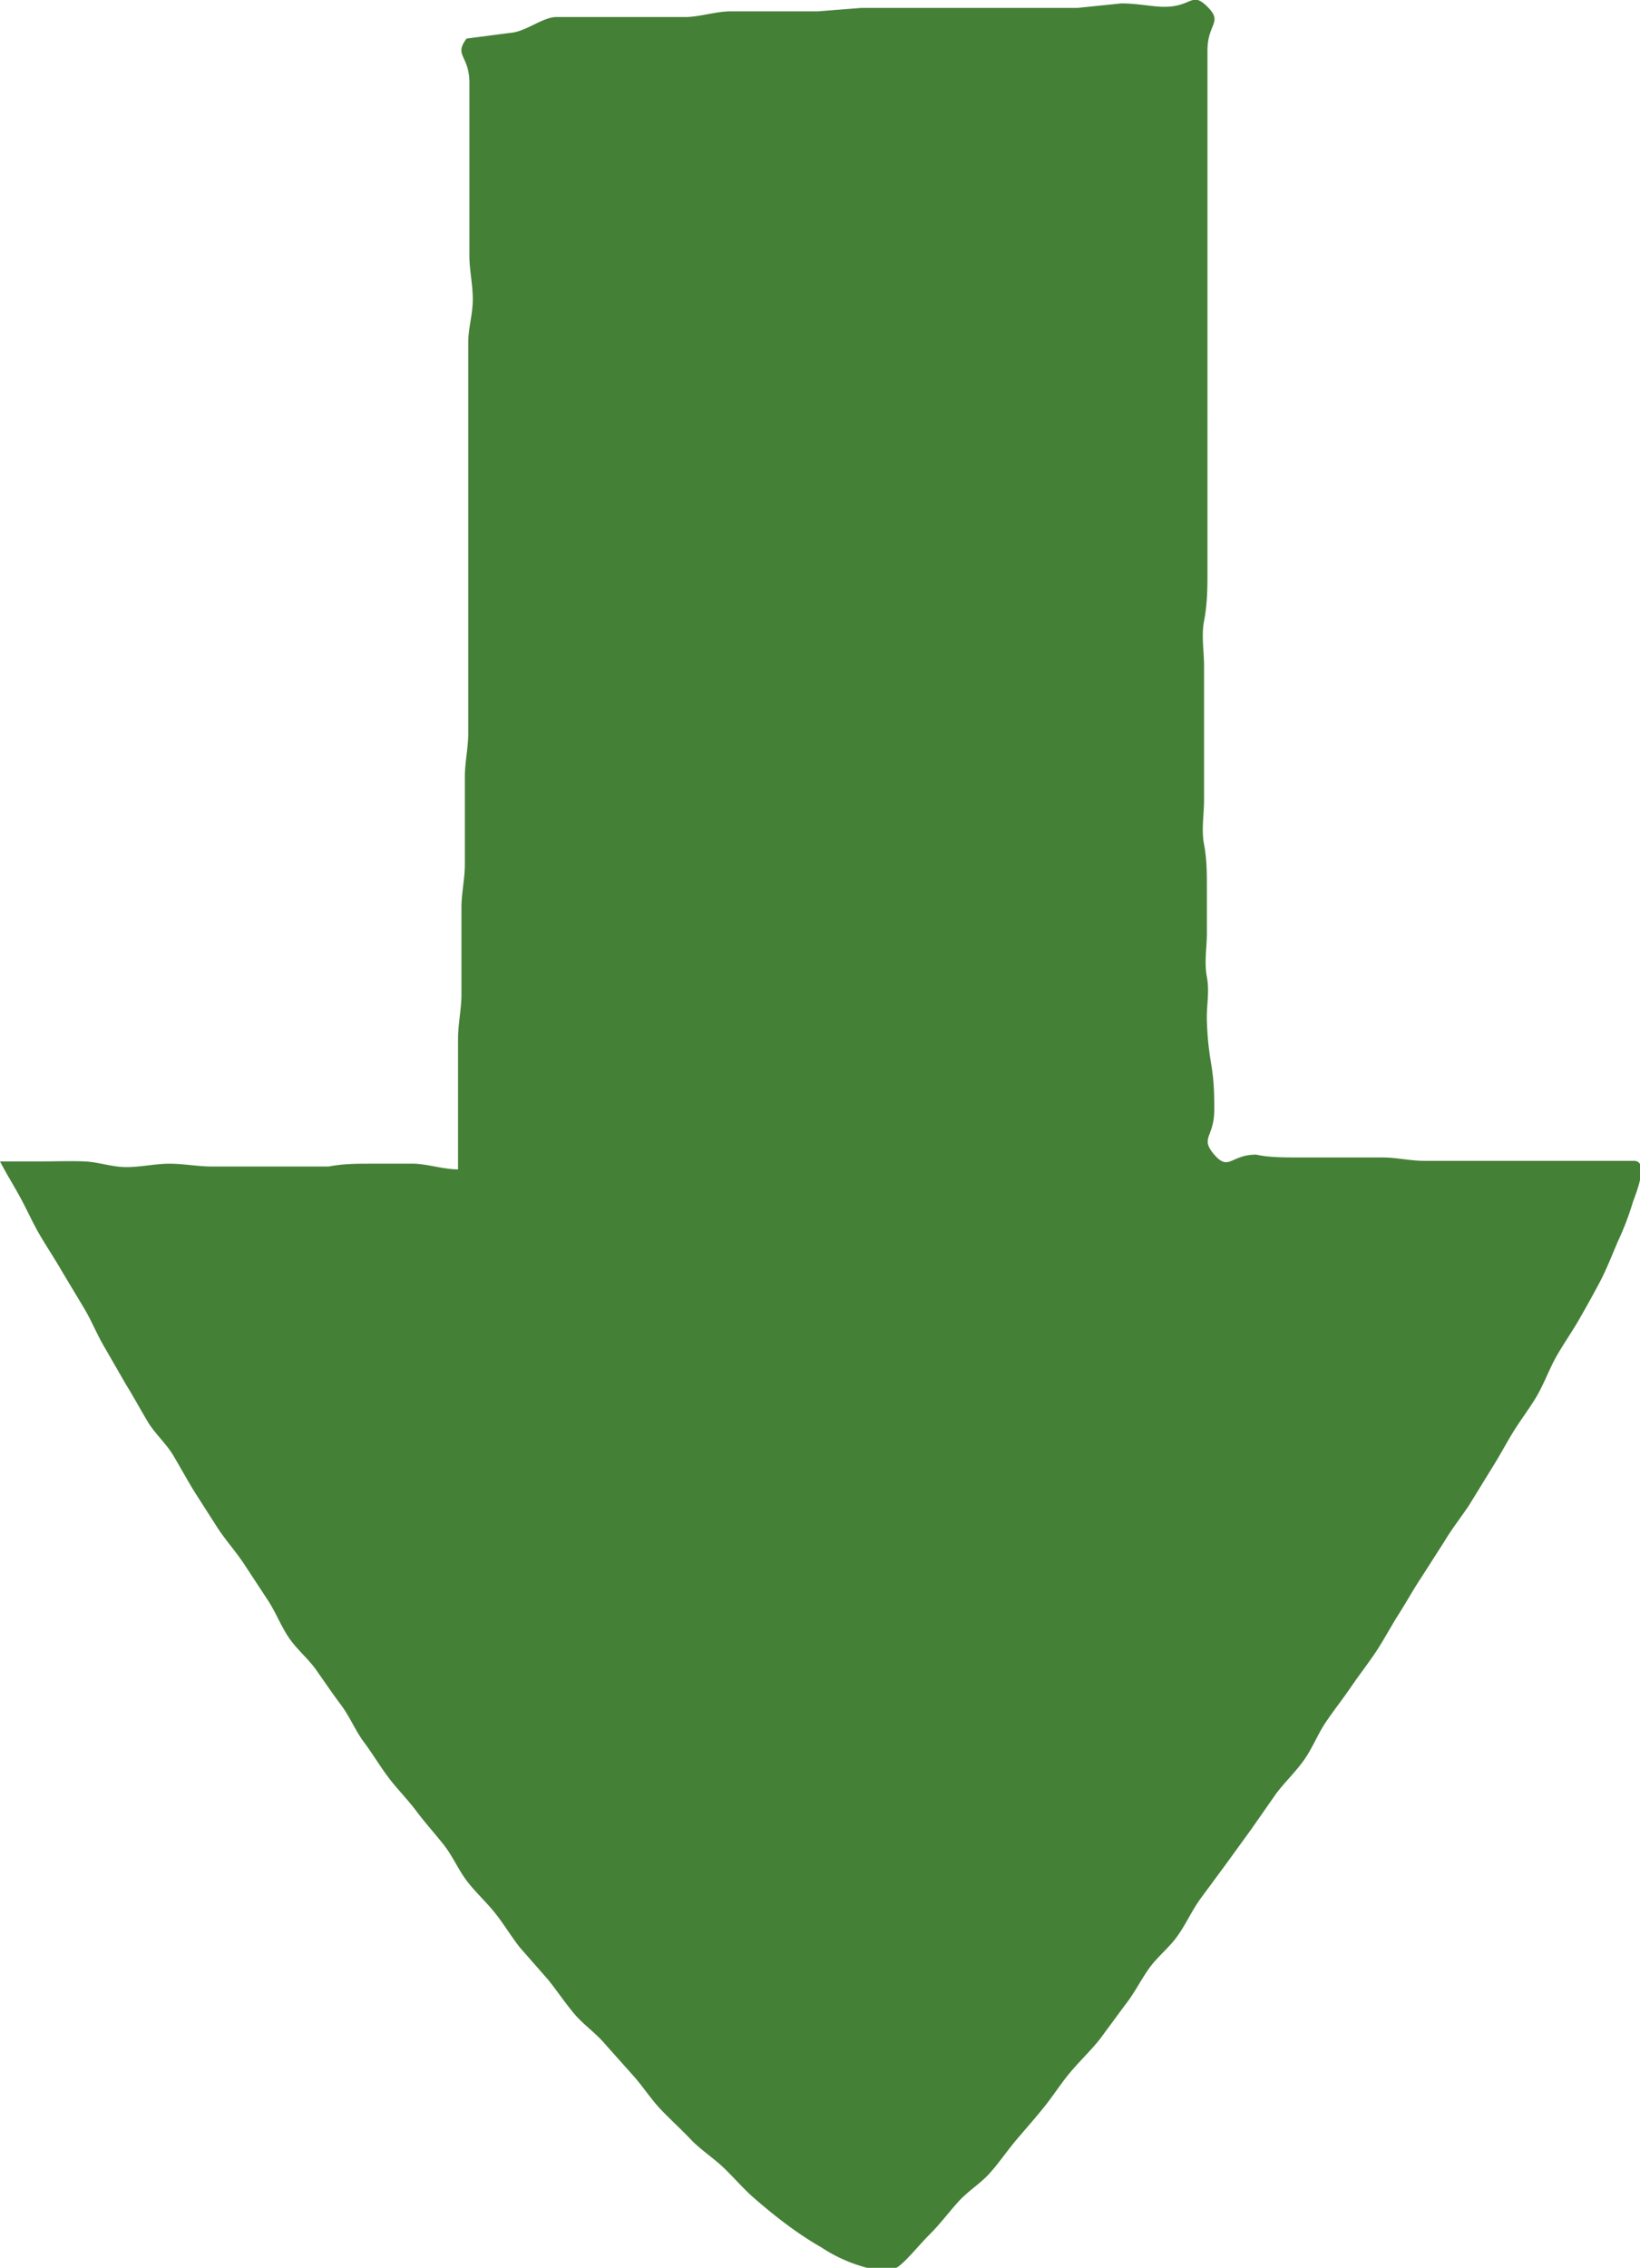 <svg xmlns="http://www.w3.org/2000/svg" viewBox="0 0 28.93 39.99"><defs><style>.cls-1{fill:#458037;}</style></defs><g id="レイヤー_2" data-name="レイヤー 2"><g id="PC"><path class="cls-1" d="M28.81,20.47c-.2,0-.45,0-.74,0l-.73,0-.74,0c-.24,0-.48,0-.73,0h-.74c-.25,0-.5-.06-.74-.06h-.75c-.26,0-.51,0-.74,0s-.53,0-.74-.05c-.45,0-.48.3-.74,0s0-.3,0-.79c0-.22,0-.48-.05-.78s-.07-.5-.08-.78.05-.51,0-.78,0-.51,0-.78,0-.52,0-.78,0-.52-.05-.78,0-.52,0-.79,0-.53,0-.79,0-.53,0-.79,0-.53,0-.78-.05-.54,0-.79.06-.53.06-.78,0-.54,0-.78,0-.46,0-.78,0-.5,0-.79V7.2c0-.25,0-.52,0-.78s0-.52,0-.79,0-.52,0-.79,0-.53,0-.79,0-.53,0-.78v-.8c0-.28,0-.54,0-.79s0-.56,0-.79c0-.48.28-.49,0-.77s-.27,0-.76,0c-.21,0-.47-.06-.76-.06L19,.14l-.76,0c-.24,0-.5,0-.76,0l-.77,0c-.24,0-.5,0-.76,0h-.76l-.76.06-.77,0c-.26,0-.52,0-.77,0s-.52.09-.77.1l-.77,0-.76,0c-.27,0-.52,0-.77,0S9.28.56,9,.58l-.77.1c-.23.31.05.29.05.78,0,.21,0,.47,0,.76s0,.49,0,.76,0,.5,0,.77v.76c0,.25.06.5.06.77s-.08.5-.08.76,0,.5,0,.76,0,.51,0,.77,0,.5,0,.76,0,.51,0,.76,0,.51,0,.77v.76c0,.26,0,.51,0,.77s0,.51,0,.77,0,.51,0,.77-.06.51-.06.77,0,.51,0,.77,0,.51,0,.77-.06.51-.06.76,0,.52,0,.77,0,.52,0,.77-.06.52-.06.77,0,.52,0,.77,0,.52,0,.76,0,.55,0,.78c-.26,0-.52-.09-.77-.1l-.75,0c-.26,0-.51,0-.76.05H4.49c-.25,0-.5,0-.75,0s-.5-.05-.75-.05-.5.06-.76.06-.49-.09-.74-.1-.5,0-.76,0-.47,0-.73,0c.12.23.24.42.36.64s.22.45.35.67.27.43.39.64l.39.65c.13.22.22.45.35.67l.38.66c.13.21.25.43.38.65s.33.39.46.61.25.44.38.65l.41.64c.14.21.31.4.45.61l.42.64c.14.21.23.45.37.66s.35.38.49.58.29.42.44.62.25.45.4.65.28.42.43.62.34.39.49.59.32.39.48.59.26.44.41.64.34.37.5.57.29.42.44.61l.5.57c.16.2.3.41.46.6s.38.34.54.53l.5.56c.17.19.31.41.48.59s.36.35.53.53.4.33.57.49.36.38.53.53.4.34.59.48a6,6,0,0,0,.62.41,2.67,2.67,0,0,0,.67.32c.31.1.55.13.71,0s.34-.36.53-.55.32-.37.5-.57.39-.32.56-.51.31-.4.48-.6.33-.38.49-.58.29-.41.46-.61.35-.37.51-.57l.45-.61c.16-.2.27-.43.42-.64s.35-.36.5-.57.25-.44.4-.65l.45-.61.45-.62.44-.63c.15-.2.34-.38.49-.59s.24-.45.38-.66.3-.41.45-.63.3-.41.44-.62.26-.44.4-.66.26-.44.4-.65l.41-.64c.13-.22.29-.42.43-.63l.4-.65c.14-.22.26-.45.39-.66s.3-.43.42-.64.22-.48.34-.69.28-.44.4-.65.26-.46.37-.67.22-.49.31-.7a5.16,5.16,0,0,0,.27-.71C29,20.69,29,20.46,28.81,20.47Z"/></g></g></svg>